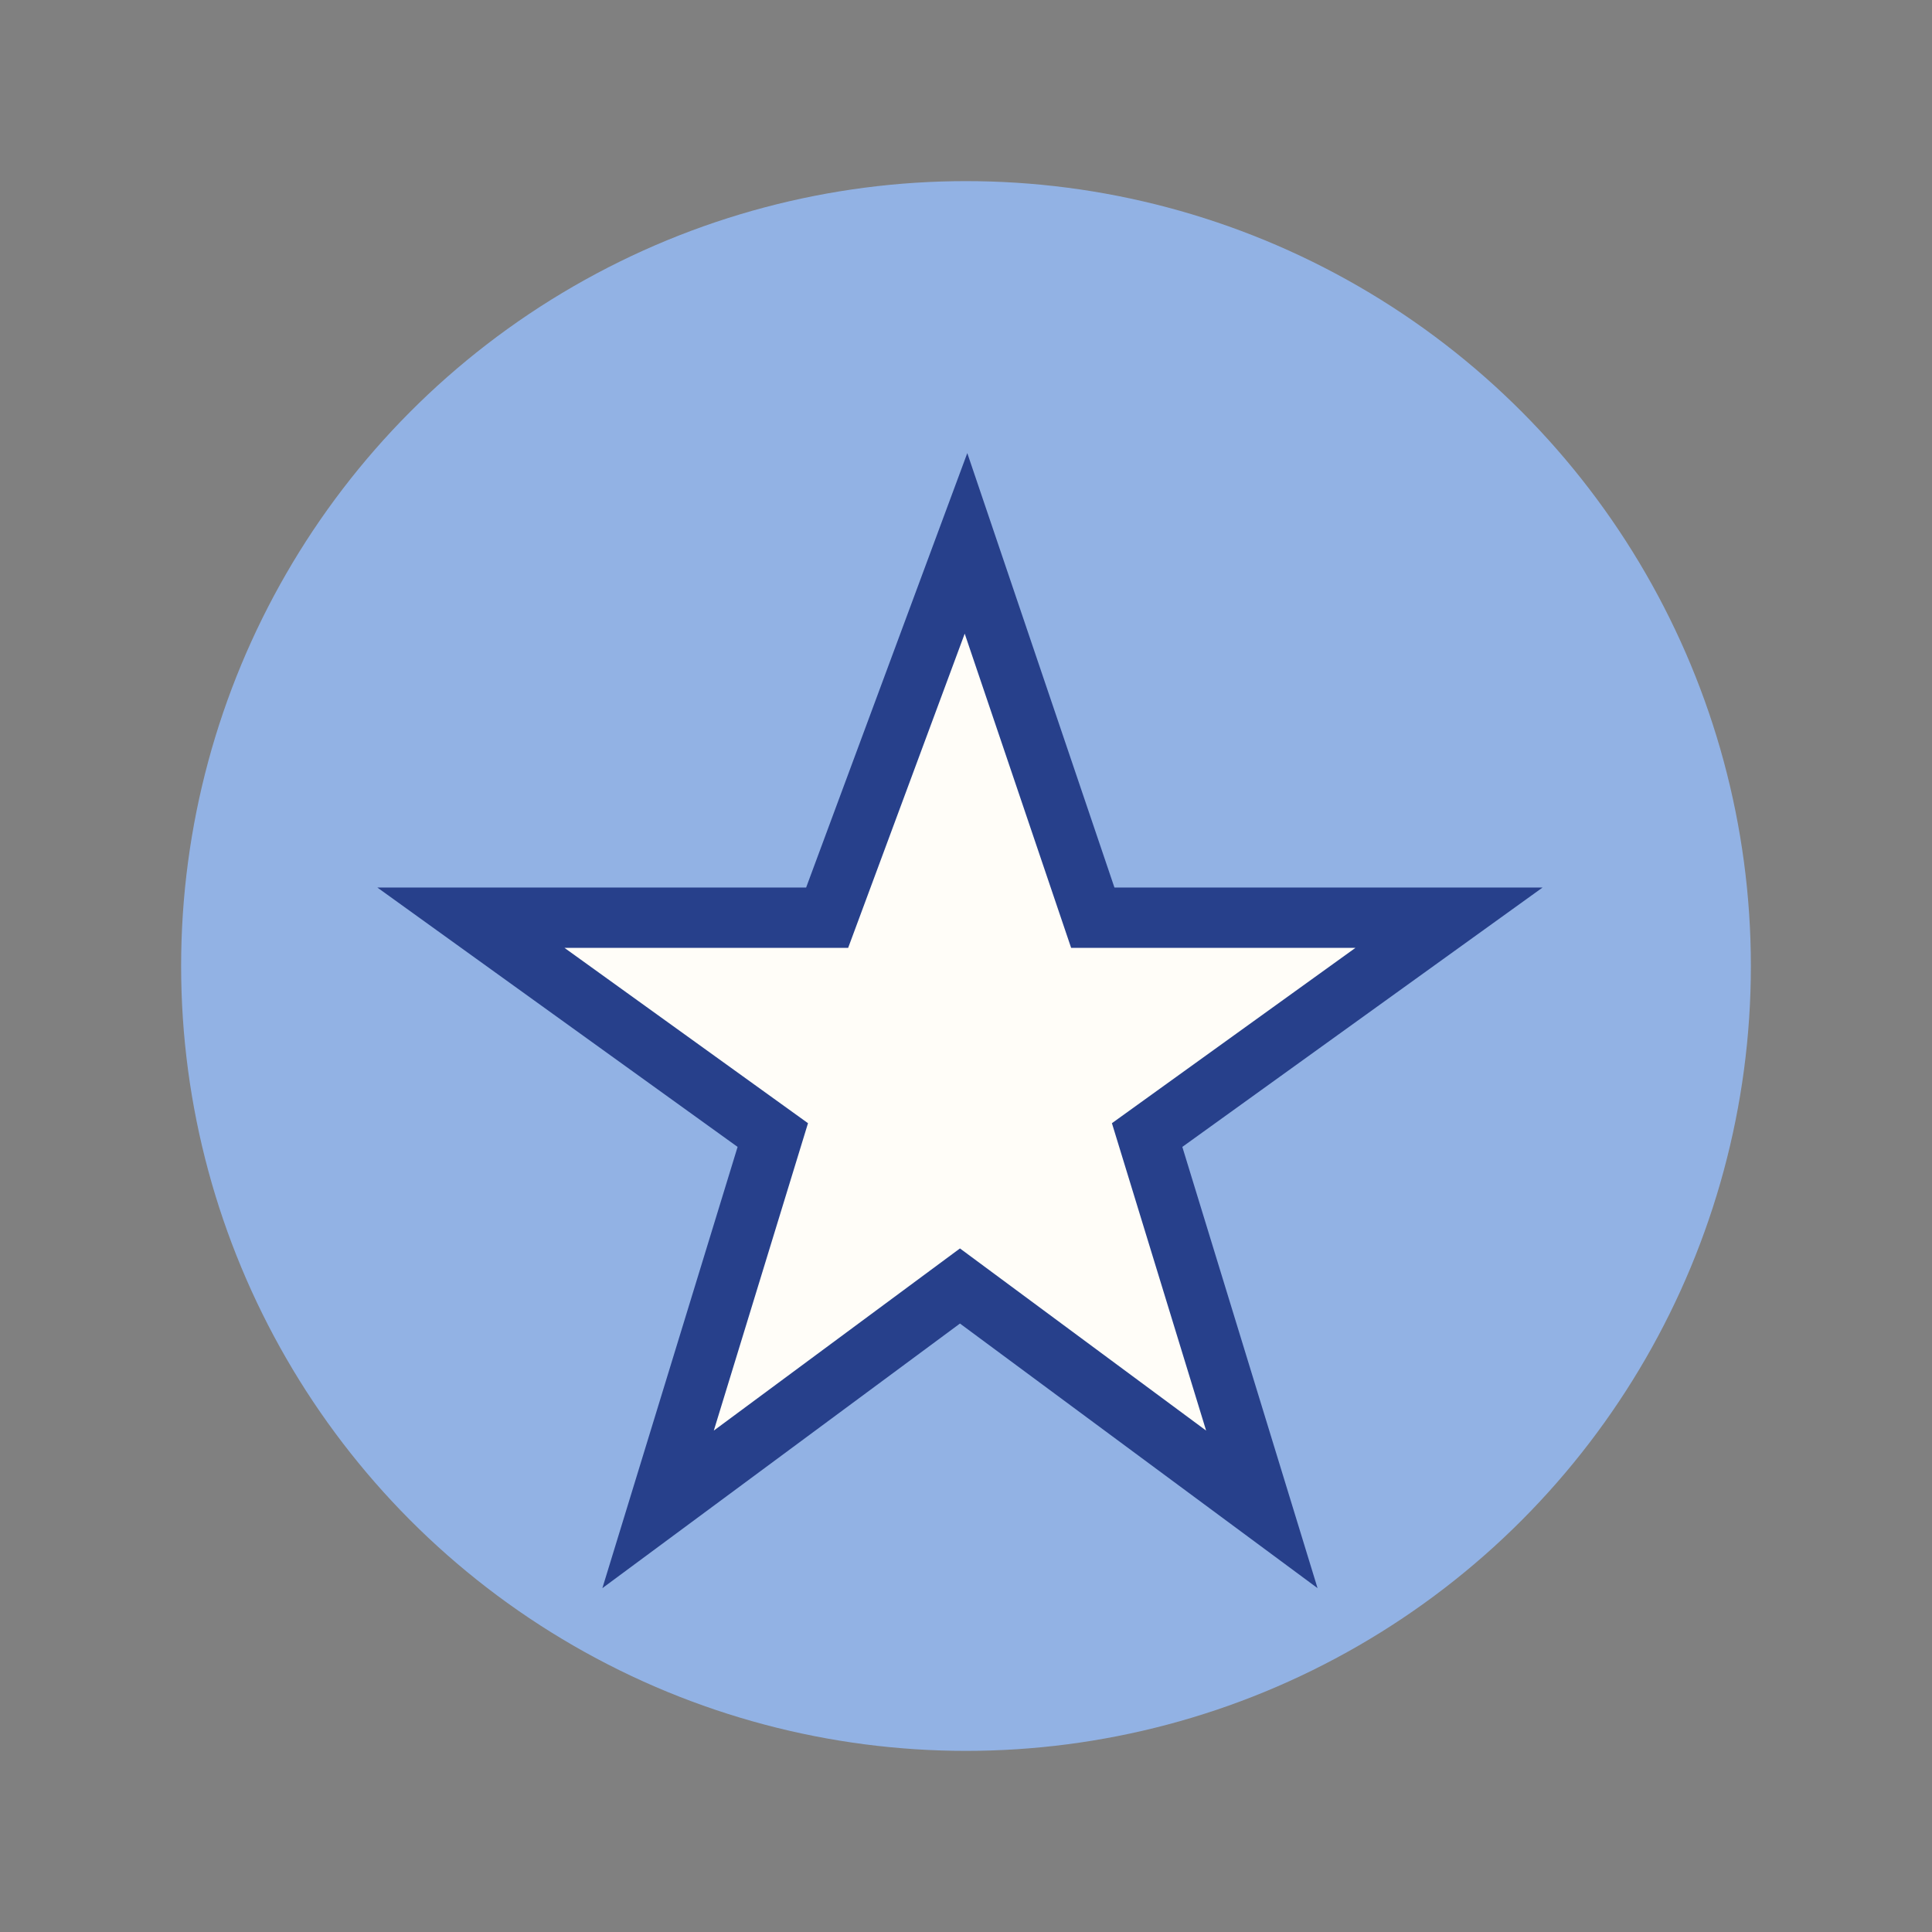 <?xml version="1.0" encoding="UTF-8"?>
<svg xmlns="http://www.w3.org/2000/svg" width="32" height="32" viewBox="0 0 32 32"><rect x="0" y="0" width="32" height="32" fill="#808080" stroke="none"/><circle cx="16" cy="16" r="13" fill="#92B2E4"/><path d="M16 9l2.1 6.2H24l-5 3.6 1.9 6.2-5-3.7-5 3.7 1.9-6.2-5-3.6h5.9z" fill="#FFFDF8" stroke="#27408B" stroke-width="1"/></svg>